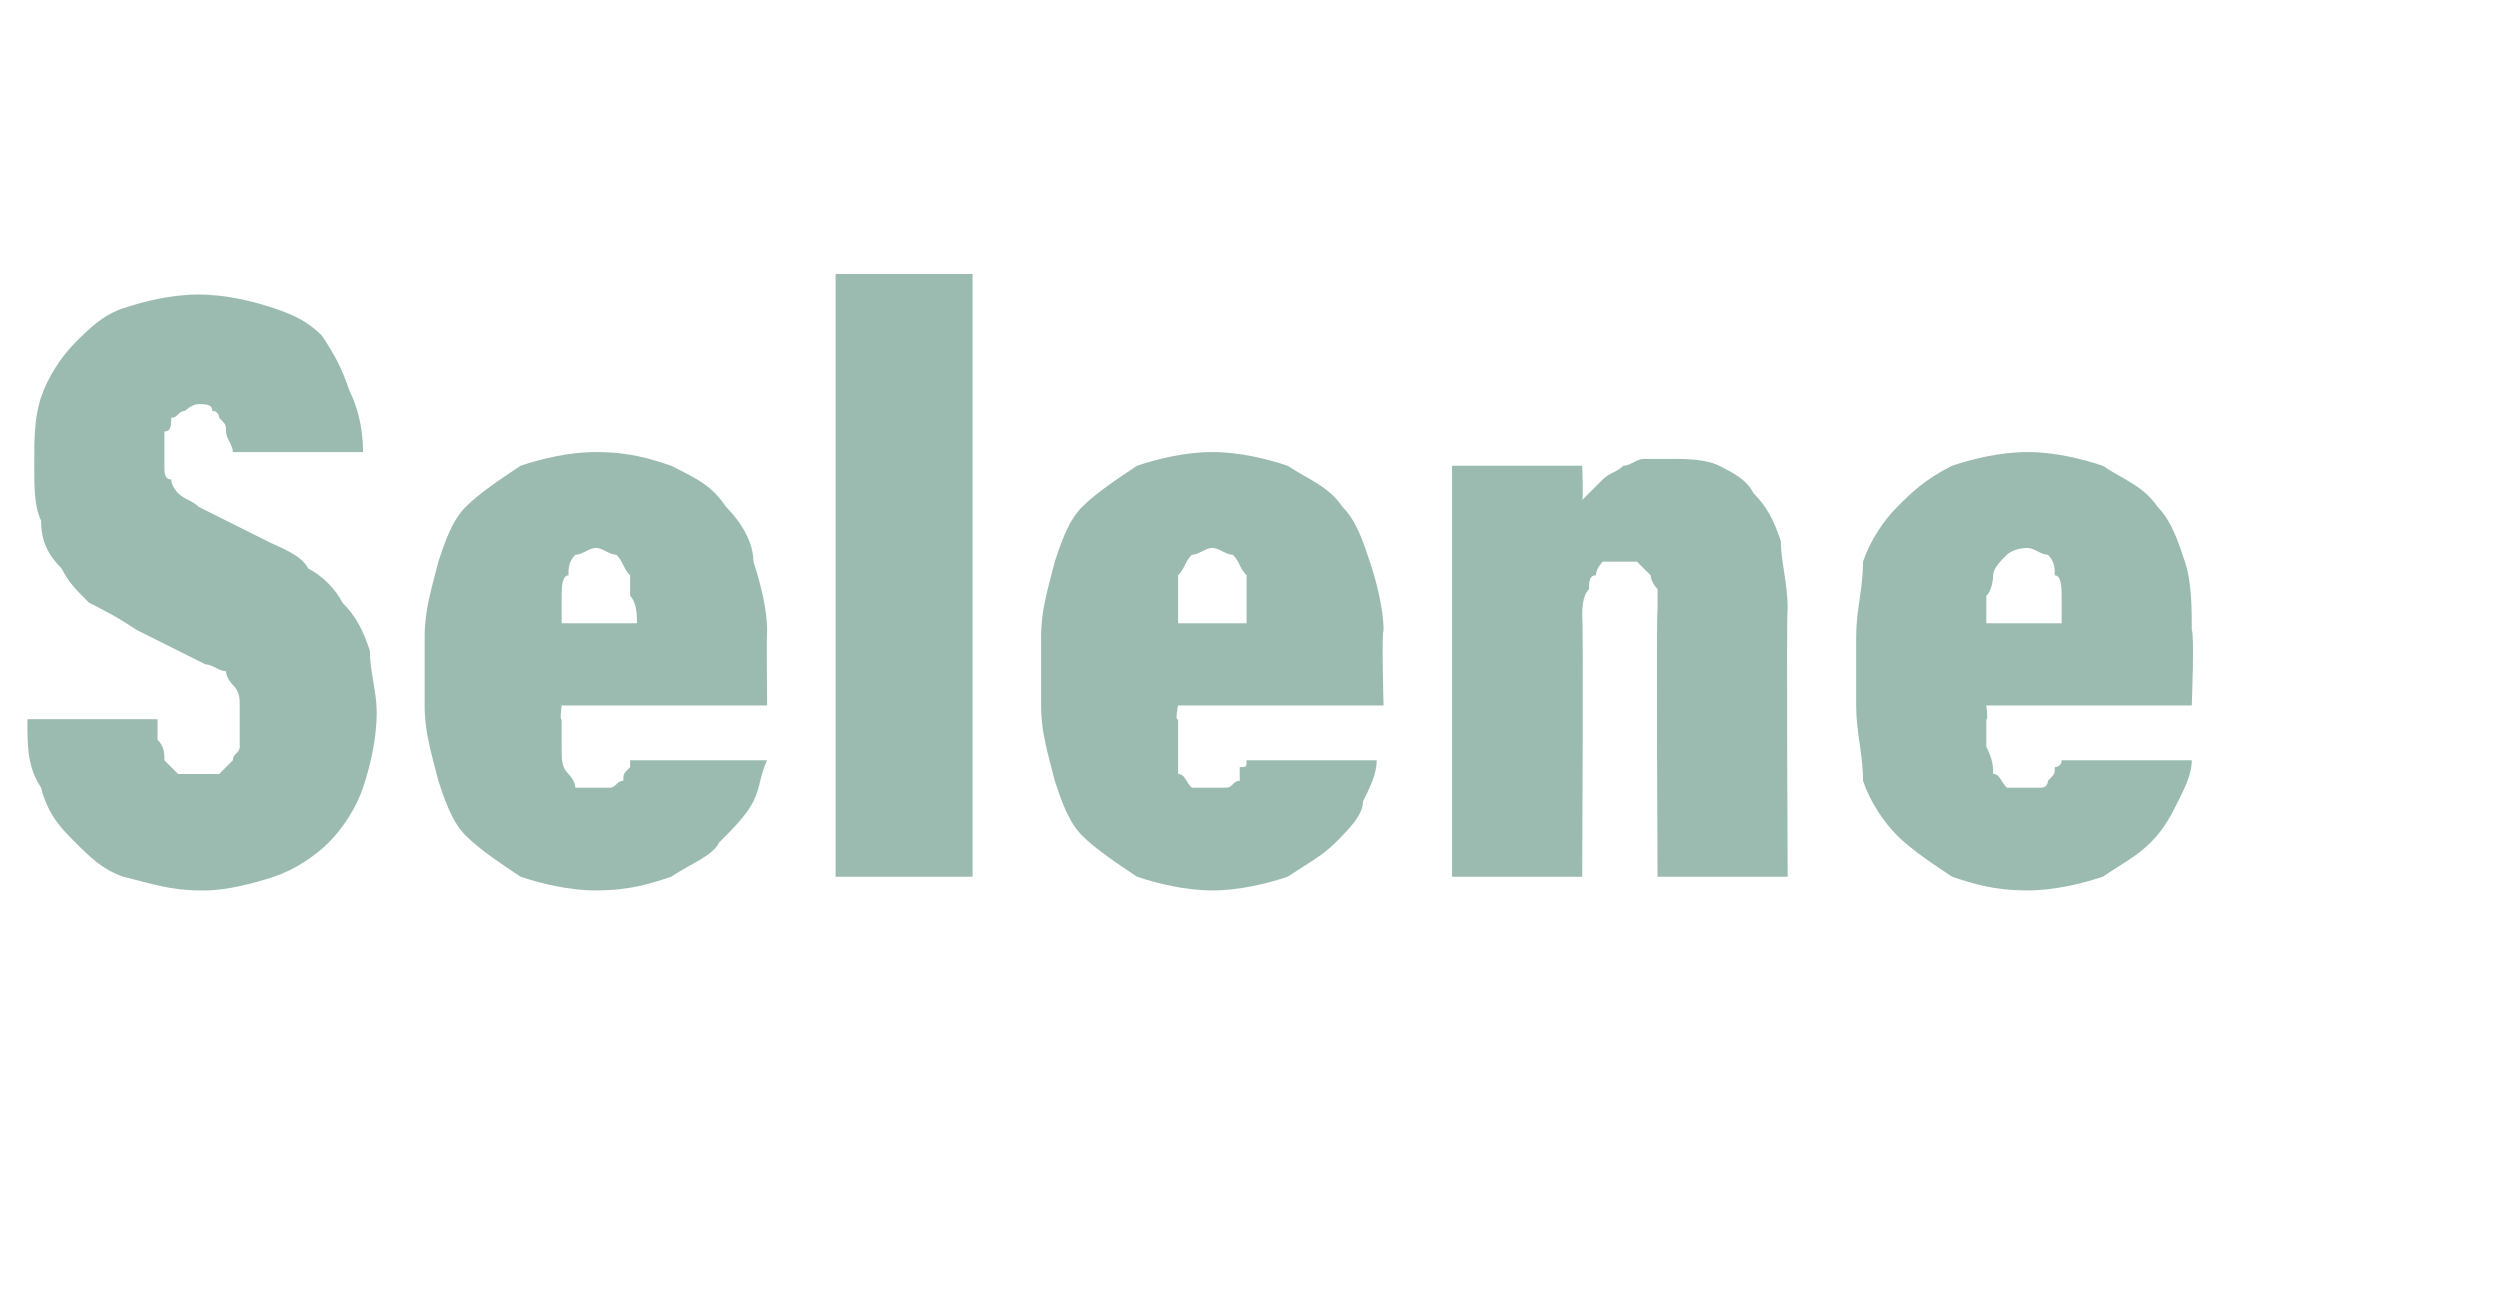 <?xml version="1.0" standalone="no"?>
<!DOCTYPE svg PUBLIC "-//W3C//DTD SVG 1.1//EN" "http://www.w3.org/Graphics/SVG/1.1/DTD/svg11.dtd">
<svg xmlns="http://www.w3.org/2000/svg" version="1.1" width="36.5px" height="19px" viewBox="0 -4 36.5 19" style="top:-4px">
  <desc>Selene</desc>
  <defs/>
  <g id="Polygon583361">
    <path d="M 2.9 9 C 2.9 9 3 9 3 9 C 3.3 9 3.7 8.9 4 8.8 C 4.3 8.7 4.6 8.5 4.8 8.3 C 5 8.1 5.2 7.8 5.3 7.5 C 5.4 7.2 5.5 6.8 5.5 6.4 C 5.5 6.1 5.4 5.8 5.4 5.5 C 5.3 5.2 5.2 5 5 4.8 C 4.9 4.6 4.7 4.4 4.5 4.3 C 4.4 4.1 4.1 4 3.9 3.9 C 3.9 3.9 2.9 3.4 2.9 3.4 C 2.8 3.3 2.7 3.3 2.6 3.2 C 2.6 3.2 2.5 3.1 2.5 3 C 2.4 3 2.4 2.9 2.4 2.8 C 2.4 2.8 2.4 2.7 2.4 2.6 C 2.4 2.5 2.4 2.4 2.4 2.3 C 2.5 2.3 2.5 2.2 2.5 2.1 C 2.6 2.1 2.6 2 2.7 2 C 2.7 2 2.8 1.9 2.9 1.9 C 2.9 1.9 2.9 1.9 2.9 1.9 C 3 1.9 3.1 1.9 3.1 2 C 3.2 2 3.2 2.1 3.2 2.1 C 3.3 2.2 3.3 2.2 3.3 2.3 C 3.3 2.4 3.4 2.5 3.4 2.6 C 3.4 2.6 5.3 2.6 5.3 2.6 C 5.3 2.2 5.2 1.9 5.1 1.7 C 5 1.4 4.9 1.2 4.7 0.9 C 4.5 0.7 4.3 0.6 4 0.5 C 3.7 0.4 3.3 0.3 2.9 0.3 C 2.9 0.3 2.9 0.3 2.9 0.3 C 2.5 0.3 2.1 0.4 1.8 0.5 C 1.5 0.6 1.3 0.8 1.1 1 C 0.9 1.2 0.7 1.5 0.6 1.8 C 0.5 2.1 0.5 2.4 0.5 2.8 C 0.5 3.1 0.5 3.4 0.6 3.6 C 0.6 3.9 0.7 4.1 0.9 4.3 C 1 4.5 1.1 4.6 1.3 4.8 C 1.5 4.9 1.7 5 2 5.2 C 2 5.2 3 5.7 3 5.7 C 3.1 5.7 3.2 5.8 3.3 5.8 C 3.3 5.9 3.4 6 3.4 6 C 3.5 6.1 3.5 6.2 3.5 6.3 C 3.5 6.4 3.5 6.5 3.5 6.6 C 3.5 6.7 3.5 6.8 3.5 6.9 C 3.5 7 3.4 7 3.4 7.1 C 3.3 7.2 3.3 7.2 3.2 7.3 C 3.1 7.3 3 7.3 2.9 7.3 C 2.9 7.3 2.9 7.3 2.9 7.3 C 2.8 7.3 2.7 7.3 2.6 7.3 C 2.5 7.2 2.5 7.2 2.4 7.1 C 2.4 7 2.4 6.9 2.3 6.8 C 2.3 6.7 2.3 6.6 2.3 6.5 C 2.3 6.5 0.4 6.5 0.4 6.5 C 0.4 6.9 0.4 7.2 0.6 7.5 C 0.7 7.9 0.9 8.1 1.1 8.3 C 1.3 8.5 1.5 8.7 1.8 8.8 C 2.2 8.9 2.5 9 2.9 9 Z M 8.7 9 C 9.2 9 9.5 8.9 9.8 8.8 C 10.1 8.6 10.4 8.5 10.5 8.3 C 10.7 8.1 10.9 7.9 11 7.7 C 11.1 7.5 11.1 7.3 11.2 7.1 C 11.2 7.1 9.2 7.1 9.2 7.1 C 9.2 7.2 9.2 7.2 9.2 7.2 C 9.1 7.3 9.1 7.3 9.1 7.4 C 9 7.4 9 7.5 8.9 7.5 C 8.9 7.5 8.8 7.5 8.7 7.5 C 8.6 7.5 8.5 7.5 8.4 7.5 C 8.4 7.4 8.3 7.3 8.3 7.3 C 8.2 7.2 8.2 7.1 8.2 6.9 C 8.2 6.8 8.2 6.7 8.2 6.5 C 8.17 6.54 8.2 6.3 8.2 6.3 L 11.2 6.3 C 11.2 6.3 11.19 5.24 11.2 5.2 C 11.2 4.9 11.1 4.5 11 4.2 C 11 3.9 10.8 3.6 10.6 3.4 C 10.4 3.1 10.2 3 9.8 2.8 C 9.5 2.7 9.2 2.6 8.7 2.6 C 8.3 2.6 7.9 2.7 7.6 2.8 C 7.3 3 7 3.2 6.8 3.4 C 6.6 3.6 6.5 3.9 6.4 4.2 C 6.3 4.6 6.2 4.9 6.2 5.3 C 6.2 5.3 6.2 6.3 6.2 6.3 C 6.2 6.7 6.3 7 6.4 7.4 C 6.5 7.7 6.6 8 6.8 8.2 C 7 8.4 7.3 8.6 7.6 8.8 C 7.9 8.9 8.3 9 8.7 9 Z M 9.3 5.1 C 9.3 5.1 8.2 5.1 8.2 5.1 C 8.2 5 8.2 4.8 8.2 4.7 C 8.2 4.6 8.2 4.4 8.3 4.4 C 8.3 4.3 8.3 4.2 8.4 4.1 C 8.5 4.1 8.6 4 8.7 4 C 8.8 4 8.9 4.1 9 4.1 C 9.1 4.2 9.1 4.3 9.2 4.4 C 9.2 4.4 9.2 4.6 9.2 4.7 C 9.3 4.8 9.3 5 9.3 5.1 Z M 12.2 8.8 L 14.2 8.8 L 14.2 0 L 12.2 0 L 12.2 8.8 Z M 17.7 9 C 18.1 9 18.5 8.9 18.8 8.8 C 19.1 8.6 19.3 8.5 19.5 8.3 C 19.7 8.1 19.9 7.9 19.9 7.7 C 20 7.5 20.1 7.3 20.1 7.1 C 20.1 7.1 18.2 7.1 18.2 7.1 C 18.2 7.2 18.2 7.2 18.1 7.2 C 18.1 7.3 18.1 7.3 18.1 7.4 C 18 7.4 18 7.5 17.9 7.5 C 17.9 7.5 17.8 7.5 17.7 7.5 C 17.6 7.5 17.5 7.5 17.4 7.5 C 17.3 7.4 17.3 7.3 17.2 7.3 C 17.2 7.2 17.2 7.1 17.2 6.9 C 17.2 6.8 17.2 6.7 17.2 6.5 C 17.15 6.54 17.2 6.3 17.2 6.3 L 20.2 6.3 C 20.2 6.3 20.17 5.24 20.2 5.2 C 20.2 4.9 20.1 4.5 20 4.2 C 19.9 3.9 19.8 3.6 19.6 3.4 C 19.4 3.1 19.1 3 18.8 2.8 C 18.5 2.7 18.1 2.6 17.7 2.6 C 17.3 2.6 16.9 2.7 16.6 2.8 C 16.3 3 16 3.2 15.8 3.4 C 15.6 3.6 15.5 3.9 15.4 4.2 C 15.3 4.6 15.2 4.9 15.2 5.3 C 15.2 5.3 15.2 6.3 15.2 6.3 C 15.2 6.7 15.3 7 15.4 7.4 C 15.5 7.7 15.6 8 15.8 8.2 C 16 8.4 16.3 8.6 16.6 8.8 C 16.9 8.9 17.3 9 17.7 9 Z M 18.2 5.1 C 18.2 5.1 17.2 5.1 17.2 5.1 C 17.2 5 17.2 4.8 17.2 4.7 C 17.2 4.6 17.2 4.4 17.2 4.4 C 17.3 4.3 17.3 4.2 17.4 4.1 C 17.5 4.1 17.6 4 17.7 4 C 17.8 4 17.9 4.1 18 4.1 C 18.1 4.2 18.1 4.3 18.2 4.4 C 18.2 4.4 18.2 4.6 18.2 4.7 C 18.2 4.8 18.2 5 18.2 5.1 Z M 21.2 8.8 L 23.1 8.8 C 23.1 8.8 23.12 5.03 23.1 5 C 23.1 4.9 23.1 4.7 23.2 4.6 C 23.2 4.5 23.2 4.4 23.3 4.4 C 23.3 4.3 23.4 4.2 23.4 4.2 C 23.5 4.2 23.6 4.2 23.7 4.2 C 23.8 4.2 23.9 4.2 23.9 4.2 C 24 4.3 24 4.3 24.1 4.4 C 24.1 4.4 24.1 4.5 24.2 4.6 C 24.2 4.7 24.2 4.8 24.2 4.9 C 24.18 4.92 24.2 8.8 24.2 8.8 L 26.1 8.8 C 26.1 8.8 26.08 4.86 26.1 4.9 C 26.1 4.5 26 4.2 26 3.9 C 25.9 3.6 25.8 3.4 25.6 3.2 C 25.5 3 25.3 2.9 25.1 2.8 C 24.9 2.7 24.6 2.7 24.4 2.7 C 24.2 2.7 24.1 2.7 24 2.7 C 23.9 2.7 23.8 2.8 23.7 2.8 C 23.6 2.9 23.5 2.9 23.4 3 C 23.3 3.1 23.2 3.2 23.1 3.3 C 23.12 3.29 23.1 2.8 23.1 2.8 L 21.2 2.8 L 21.2 8.8 Z M 29.6 9 C 30 9 30.4 8.9 30.7 8.8 C 31 8.6 31.2 8.5 31.4 8.3 C 31.6 8.1 31.7 7.9 31.8 7.7 C 31.9 7.5 32 7.3 32 7.1 C 32 7.1 30.1 7.1 30.1 7.1 C 30.1 7.2 30 7.2 30 7.2 C 30 7.3 30 7.3 29.9 7.4 C 29.9 7.4 29.9 7.5 29.8 7.5 C 29.7 7.5 29.7 7.5 29.6 7.5 C 29.5 7.5 29.4 7.5 29.3 7.5 C 29.2 7.4 29.2 7.3 29.1 7.3 C 29.1 7.2 29.1 7.1 29 6.9 C 29 6.8 29 6.7 29 6.5 C 29.03 6.54 29 6.3 29 6.3 L 32 6.3 C 32 6.3 32.04 5.24 32 5.2 C 32 4.9 32 4.5 31.9 4.2 C 31.8 3.9 31.7 3.6 31.5 3.4 C 31.3 3.1 31 3 30.7 2.8 C 30.4 2.7 30 2.6 29.6 2.6 C 29.2 2.6 28.8 2.7 28.5 2.8 C 28.1 3 27.9 3.2 27.7 3.4 C 27.5 3.6 27.3 3.9 27.2 4.2 C 27.2 4.6 27.1 4.9 27.1 5.3 C 27.1 5.3 27.1 6.3 27.1 6.3 C 27.1 6.7 27.2 7 27.2 7.4 C 27.3 7.7 27.5 8 27.7 8.2 C 27.9 8.4 28.2 8.6 28.5 8.8 C 28.8 8.9 29.1 9 29.6 9 Z M 30.1 5.1 C 30.1 5.1 29 5.1 29 5.1 C 29 5 29 4.8 29 4.7 C 29.1 4.6 29.1 4.4 29.1 4.4 C 29.1 4.3 29.2 4.2 29.3 4.1 C 29.3 4.1 29.4 4 29.6 4 C 29.7 4 29.8 4.1 29.9 4.1 C 30 4.2 30 4.3 30 4.4 C 30.1 4.4 30.1 4.6 30.1 4.7 C 30.1 4.8 30.1 5 30.1 5.1 Z " stroke="none" fill="#9bbbb1"/>
  </g>
</svg>